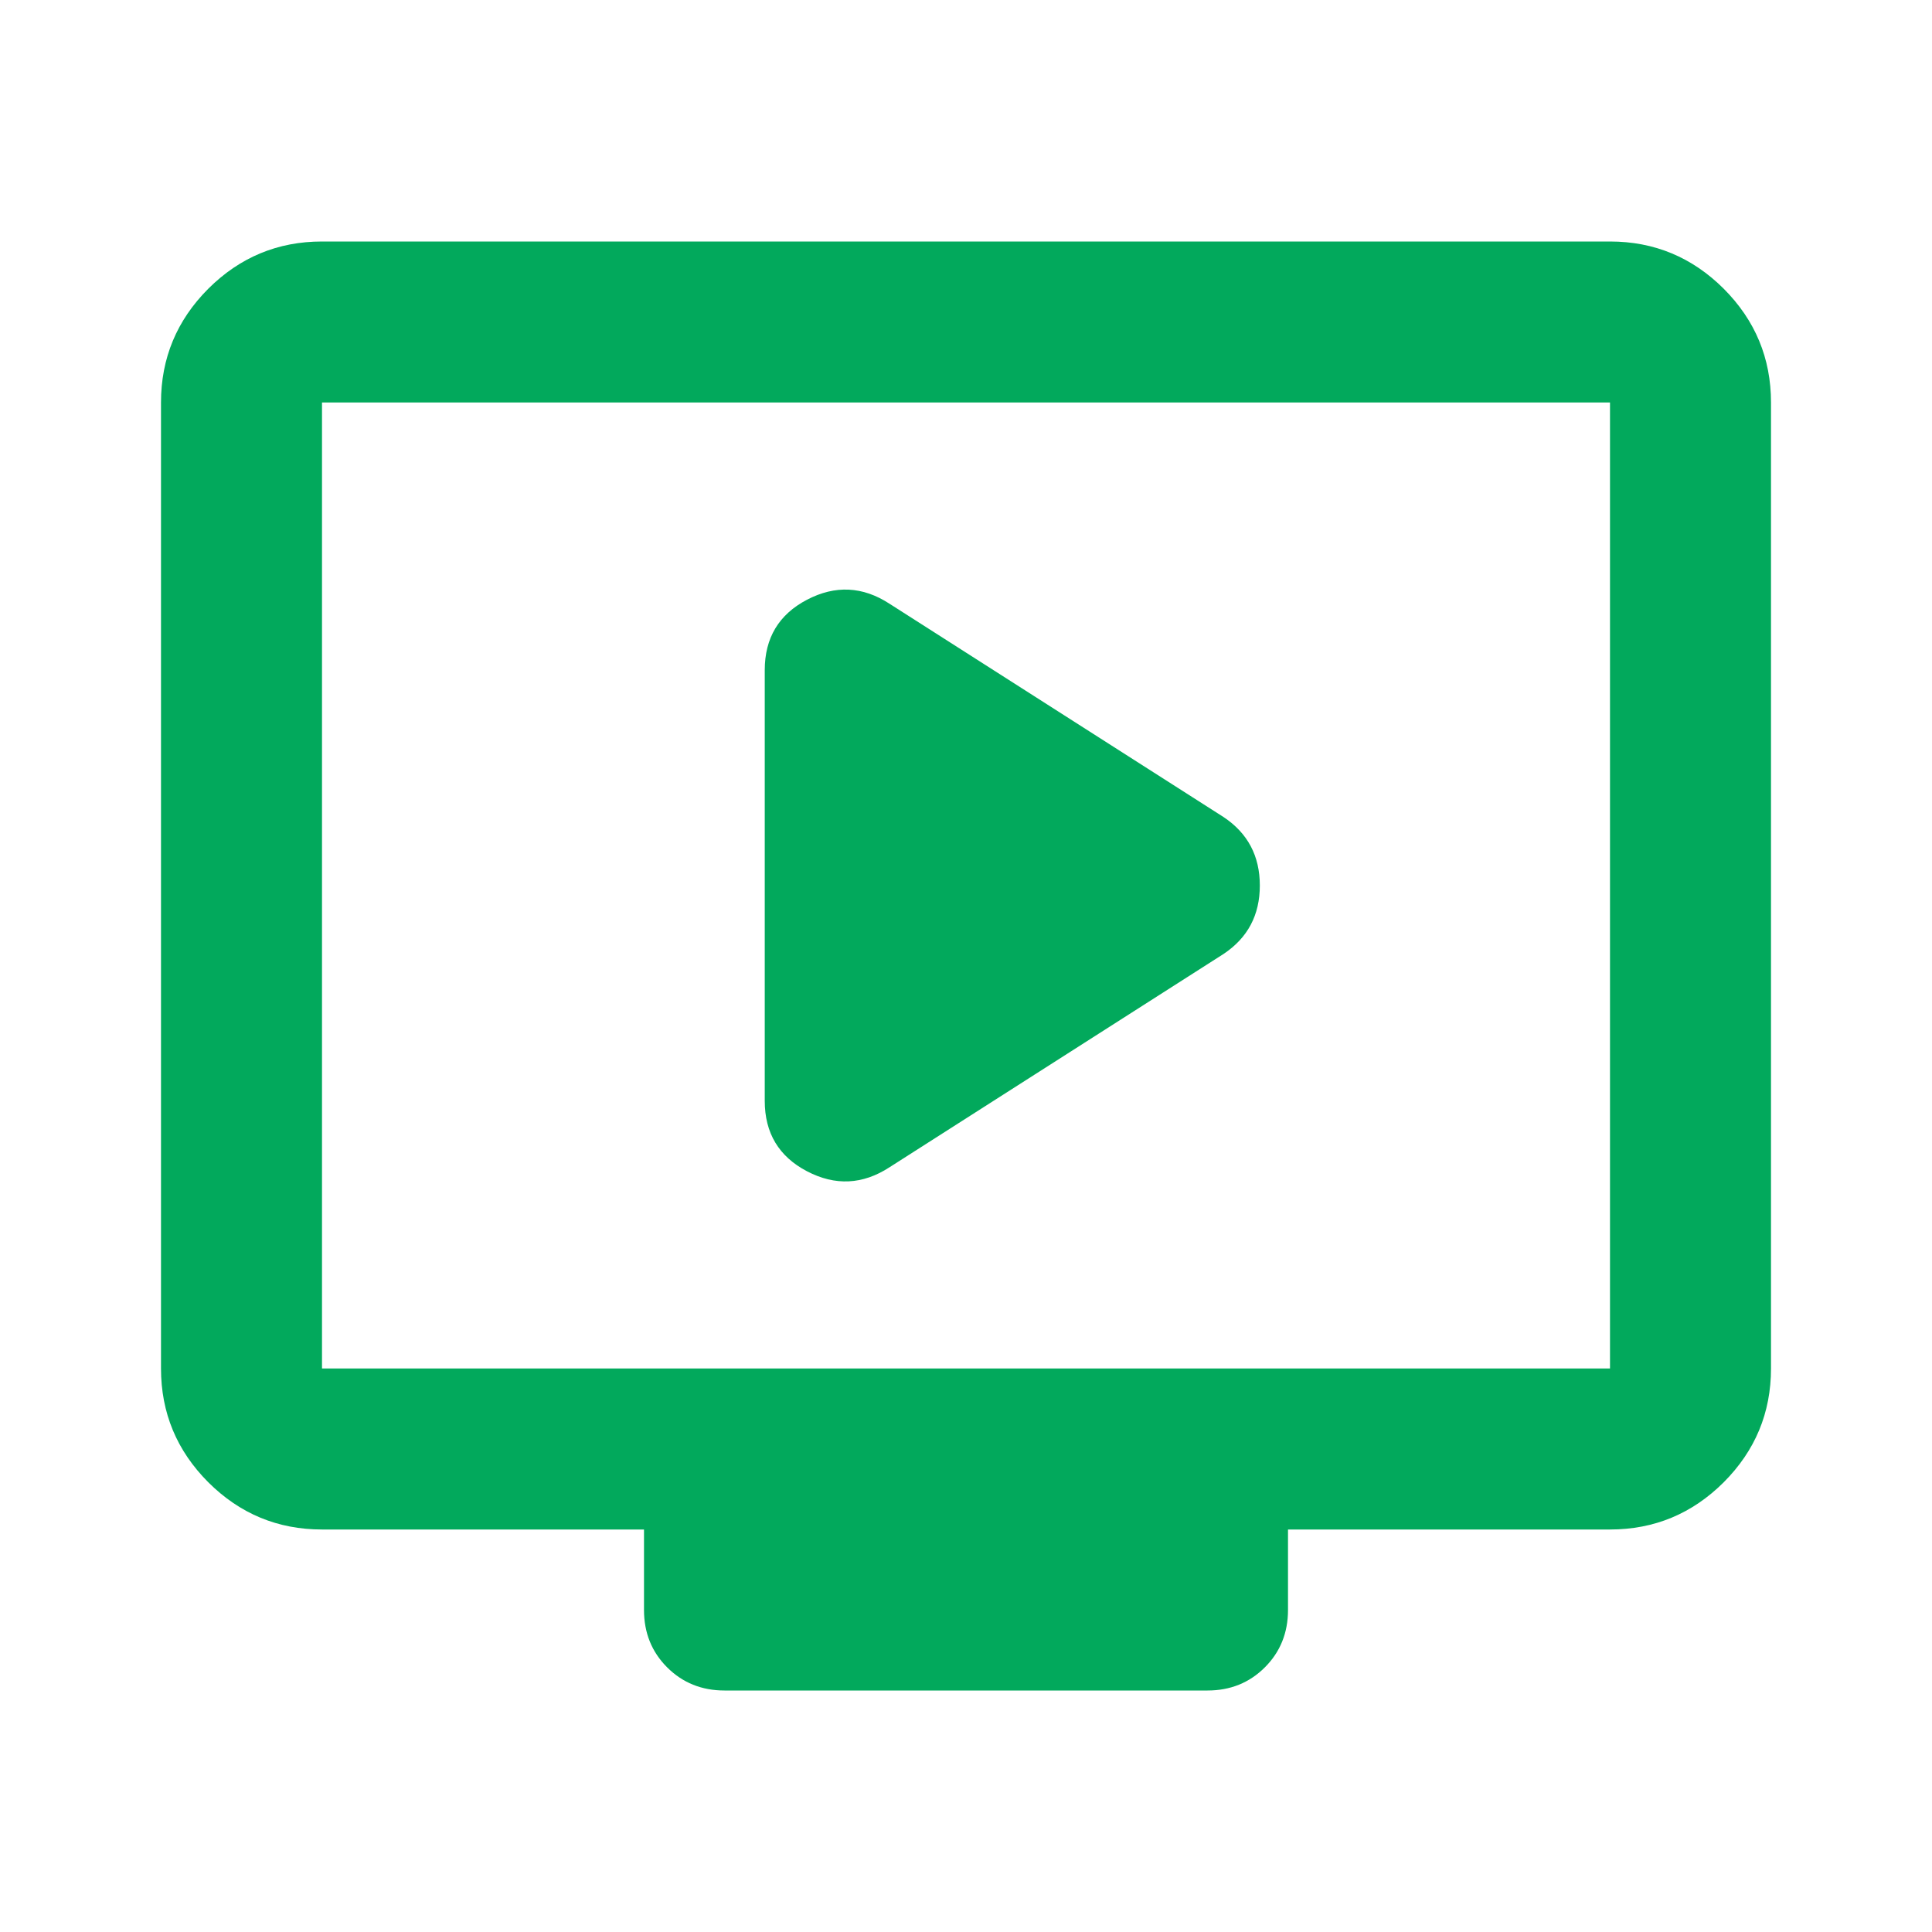 <svg width="24" height="24" viewBox="0 0 24 24" fill="none" xmlns="http://www.w3.org/2000/svg">
<path d="M11.05 14.5L15.2 11.85C15.5 11.65 15.65 11.367 15.65 11C15.65 10.633 15.5 10.35 15.2 10.15L11.05 7.5C10.717 7.283 10.375 7.267 10.025 7.45C9.675 7.633 9.5 7.925 9.5 8.325V13.675C9.5 14.075 9.675 14.367 10.025 14.55C10.375 14.733 10.717 14.717 11.05 14.5ZM4 19C3.45 19 2.979 18.804 2.587 18.413C2.196 18.021 2 17.55 2 17V5C2 4.45 2.196 3.979 2.587 3.587C2.979 3.196 3.45 3 4 3H20C20.55 3 21.021 3.196 21.413 3.587C21.804 3.979 22 4.45 22 5V17C22 17.55 21.804 18.021 21.413 18.413C21.021 18.804 20.55 19 20 19H16V20C16 20.283 15.904 20.521 15.713 20.712C15.521 20.904 15.283 21 15 21H9C8.717 21 8.479 20.904 8.287 20.712C8.096 20.521 8 20.283 8 20V19H4ZM4 17H20V5H4V17Z" fill="#02A95C"/>
</svg>
